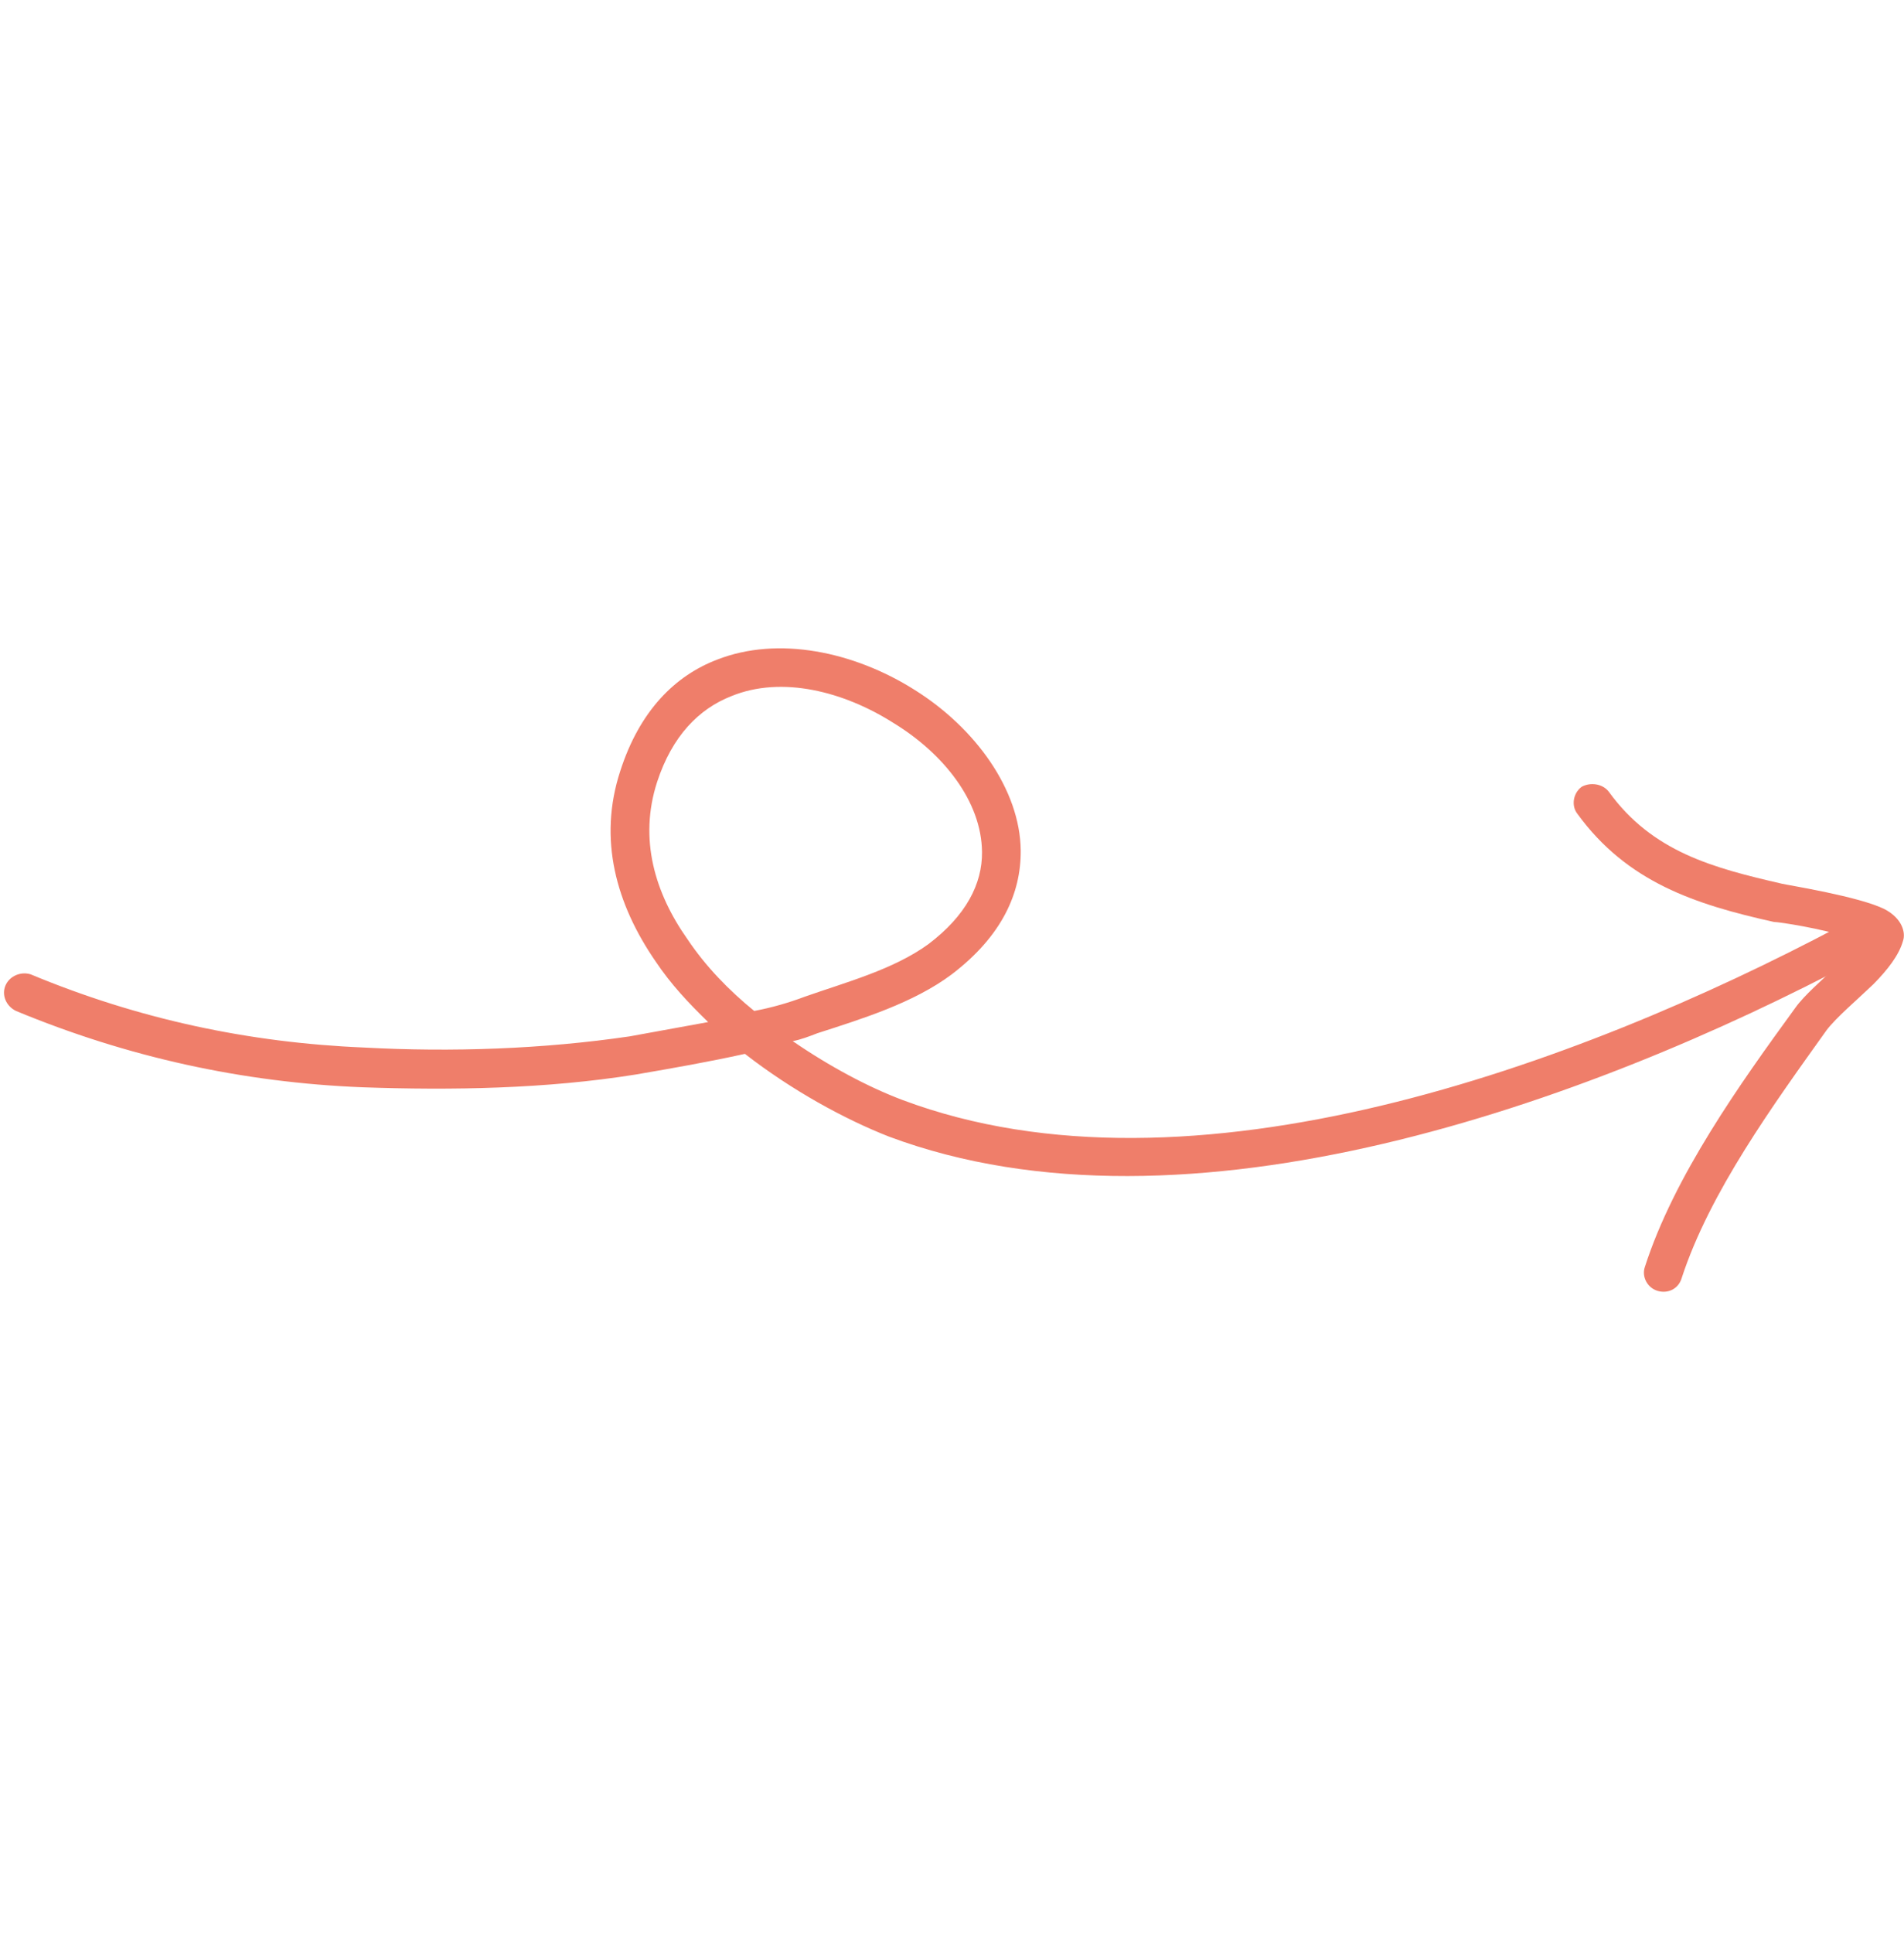 <svg width="68" height="69" viewBox="0 0 68 69" fill="none" xmlns="http://www.w3.org/2000/svg">
<g clip-path="url(#clip0_221:1905)">
<path fill-rule="evenodd" clip-rule="evenodd" d="M28.312 37.168C28.607 37.112 28.901 36.998 29.194 36.885C30.778 36.374 32.626 35.806 33.99 34.784C35.778 33.422 36.469 31.89 36.454 30.357C36.431 28.201 34.84 25.987 32.66 24.625C30.5 23.263 27.795 22.695 25.616 23.547C24.122 24.114 22.848 25.363 22.154 27.52C21.352 29.96 22.008 32.287 23.42 34.33C23.951 35.125 24.588 35.806 25.291 36.487C24.366 36.657 23.433 36.828 22.486 36.998C19.387 37.452 16.129 37.566 13.004 37.396C8.871 37.225 4.917 36.374 1.098 34.784C0.745 34.671 0.34 34.841 0.195 35.182C0.05 35.522 0.218 35.919 0.571 36.09C4.542 37.736 8.651 38.644 12.946 38.815C16.162 38.928 19.514 38.871 22.703 38.36C24.025 38.133 25.322 37.906 26.604 37.622C28.286 38.928 30.155 39.949 31.744 40.574C42.376 44.547 56.692 39.382 66.325 34.274C66.662 34.104 66.79 33.706 66.612 33.365C66.433 33.025 66.015 32.911 65.678 33.082C56.354 38.02 42.522 43.128 32.233 39.269C31.023 38.814 29.634 38.076 28.312 37.168ZM26.936 36.09C27.544 35.976 28.147 35.806 28.749 35.579C30.201 35.068 31.907 34.614 33.156 33.706C34.506 32.685 35.084 31.549 35.072 30.414C35.053 28.598 33.685 26.895 31.922 25.817C30.139 24.682 27.918 24.114 26.119 24.852C24.961 25.306 24.006 26.271 23.468 27.917C22.807 29.96 23.393 31.89 24.557 33.536C25.205 34.501 26.03 35.352 26.936 36.09Z" fill="#EF7E6A"/>
<path fill-rule="evenodd" clip-rule="evenodd" d="M66.43 33.594C66.23 33.877 65.93 34.161 65.63 34.445C65.053 35.013 64.441 35.524 64.119 35.978C62.133 38.702 59.786 41.994 58.745 45.229C58.628 45.57 58.827 45.967 59.19 46.08C59.553 46.194 59.943 46.024 60.06 45.626C61.059 42.562 63.333 39.44 65.238 36.772C65.586 36.318 66.324 35.694 66.916 35.126C67.417 34.615 67.818 34.105 67.963 33.594C68.065 33.31 67.951 32.799 67.312 32.459C66.407 32.005 63.891 31.607 63.648 31.55C61.181 30.983 59.011 30.415 57.453 28.258C57.229 27.974 56.796 27.918 56.488 28.088C56.179 28.315 56.111 28.769 56.336 29.053C58.111 31.494 60.542 32.288 63.354 32.913C63.533 32.913 65.037 33.14 66.082 33.48C66.195 33.537 66.319 33.537 66.43 33.594Z" fill="#EF7E6A"/>
</g>
<defs>
<clipPath id="clip0_221:1905">
<rect width="68" height="68" fill="white" transform="translate(68 0.733) rotate(90)"/>
</clipPath>
</defs>
</svg>

